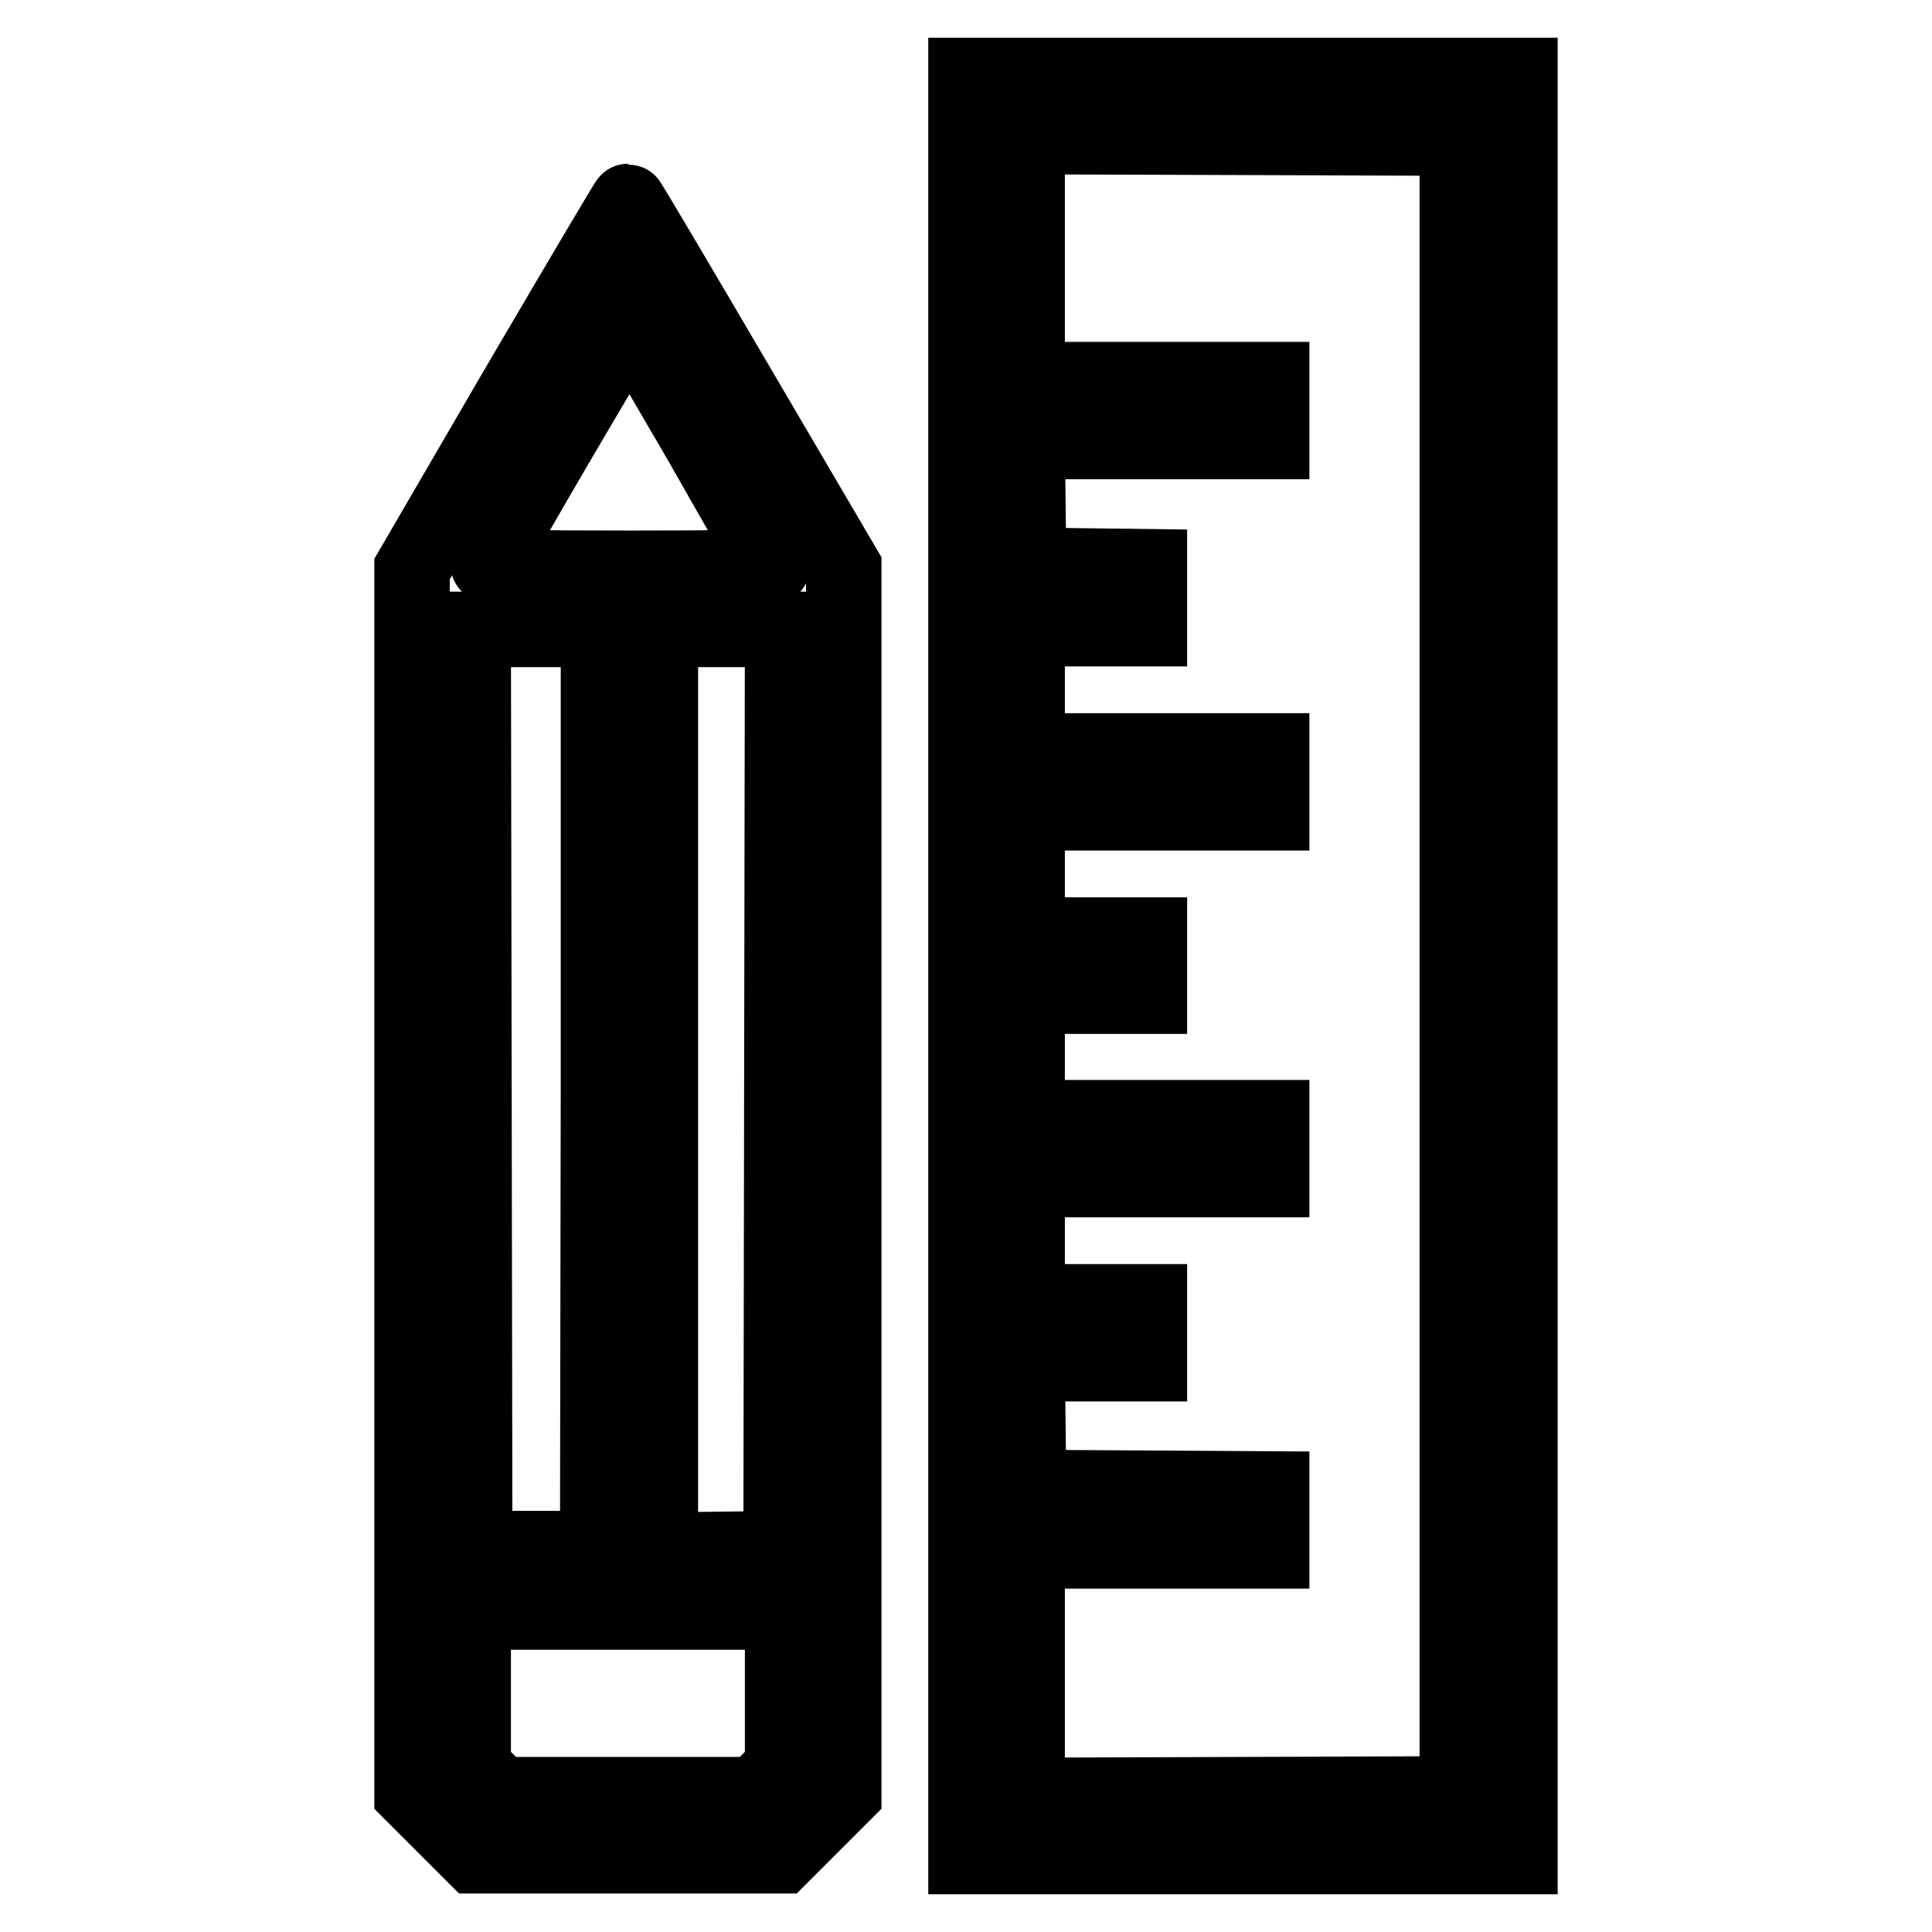 <?xml version="1.0" encoding="utf-8"?>
<!-- Svg Vector Icons : http://www.onlinewebfonts.com/icon -->
<!DOCTYPE svg PUBLIC "-//W3C//DTD SVG 1.1//EN" "http://www.w3.org/Graphics/SVG/1.1/DTD/svg11.dtd">
<svg version="1.1" xmlns="http://www.w3.org/2000/svg" xmlns:xlink="http://www.w3.org/1999/xlink" x="0px" y="0px" viewBox="0 0 256 256" enable-background="new 0 0 256 256" xml:space="preserve">
<g><g><g><path stroke-width="10" fill-opacity="0" stroke="#000000"  d="M128,128v118h36.7h36.7V128V10h-36.7H128V128z M193.1,128v109.7l-28.5,0.1l-28.5,0.1v-16.2v-16.2h16.2h16.2v-4.1v-4.1l-16.1-0.1l-16.1-0.1l-0.1-8.2l-0.1-8.2h8.1h8.1v-4.1v-4.1h-8.1h-8.1v-8.1v-8.1h16.2h16.2v-4.1v-4.1h-16.2h-16.2v-8.1V132h8.1h8.1v-4v-4.1h-8.1h-8.1v-8.1v-8.1h16.2h16.2v-4.1v-4.1h-16.2h-16.2v-8.1v-8.1h8.1h8.1v-4.1v-4.1l-8-0.1l-8-0.1l-0.1-8.2l-0.1-8.2h16.2h16.2v-4.1v-4.1h-16.2h-16.2V34.3V18.1l28.5,0.1l28.5,0.1V128z"/><path stroke-width="10" fill-opacity="0" stroke="#000000"  d="M68.8,51L54.6,75.4v81.1v81.1l4.2,4.2l4.1,4.1h20.3h20.3l4.1-4.1l4.2-4.2v-81.2V75.2L97.6,51c-7.8-13.3-14.3-24.3-14.4-24.3C83.1,26.7,76.6,37.7,68.8,51z M102.3,75.1c0,0.1-8.5,0.2-18.8,0.2c-13.2,0-18.8-0.1-18.8-0.5c0-0.4,4.8-8.9,15.4-26.8l3.3-5.7l9.5,16.3C98,67.6,102.3,75,102.3,75.1z M79.3,144.3l-0.1,60.9H71h-8.1l-0.1-60.9l-0.1-60.9H71h8.3L79.3,144.3z M103.6,144.3l-0.1,60.9l-8,0.1l-8,0.1v-61v-61h8.1h8.1L103.6,144.3z M103.7,223.9v10.3l-1.8,1.8l-1.8,1.8H83.2H66.3l-1.8-1.8l-1.8-1.8V224v-10.4h20.5h20.5V223.9z"/></g></g></g>
</svg>